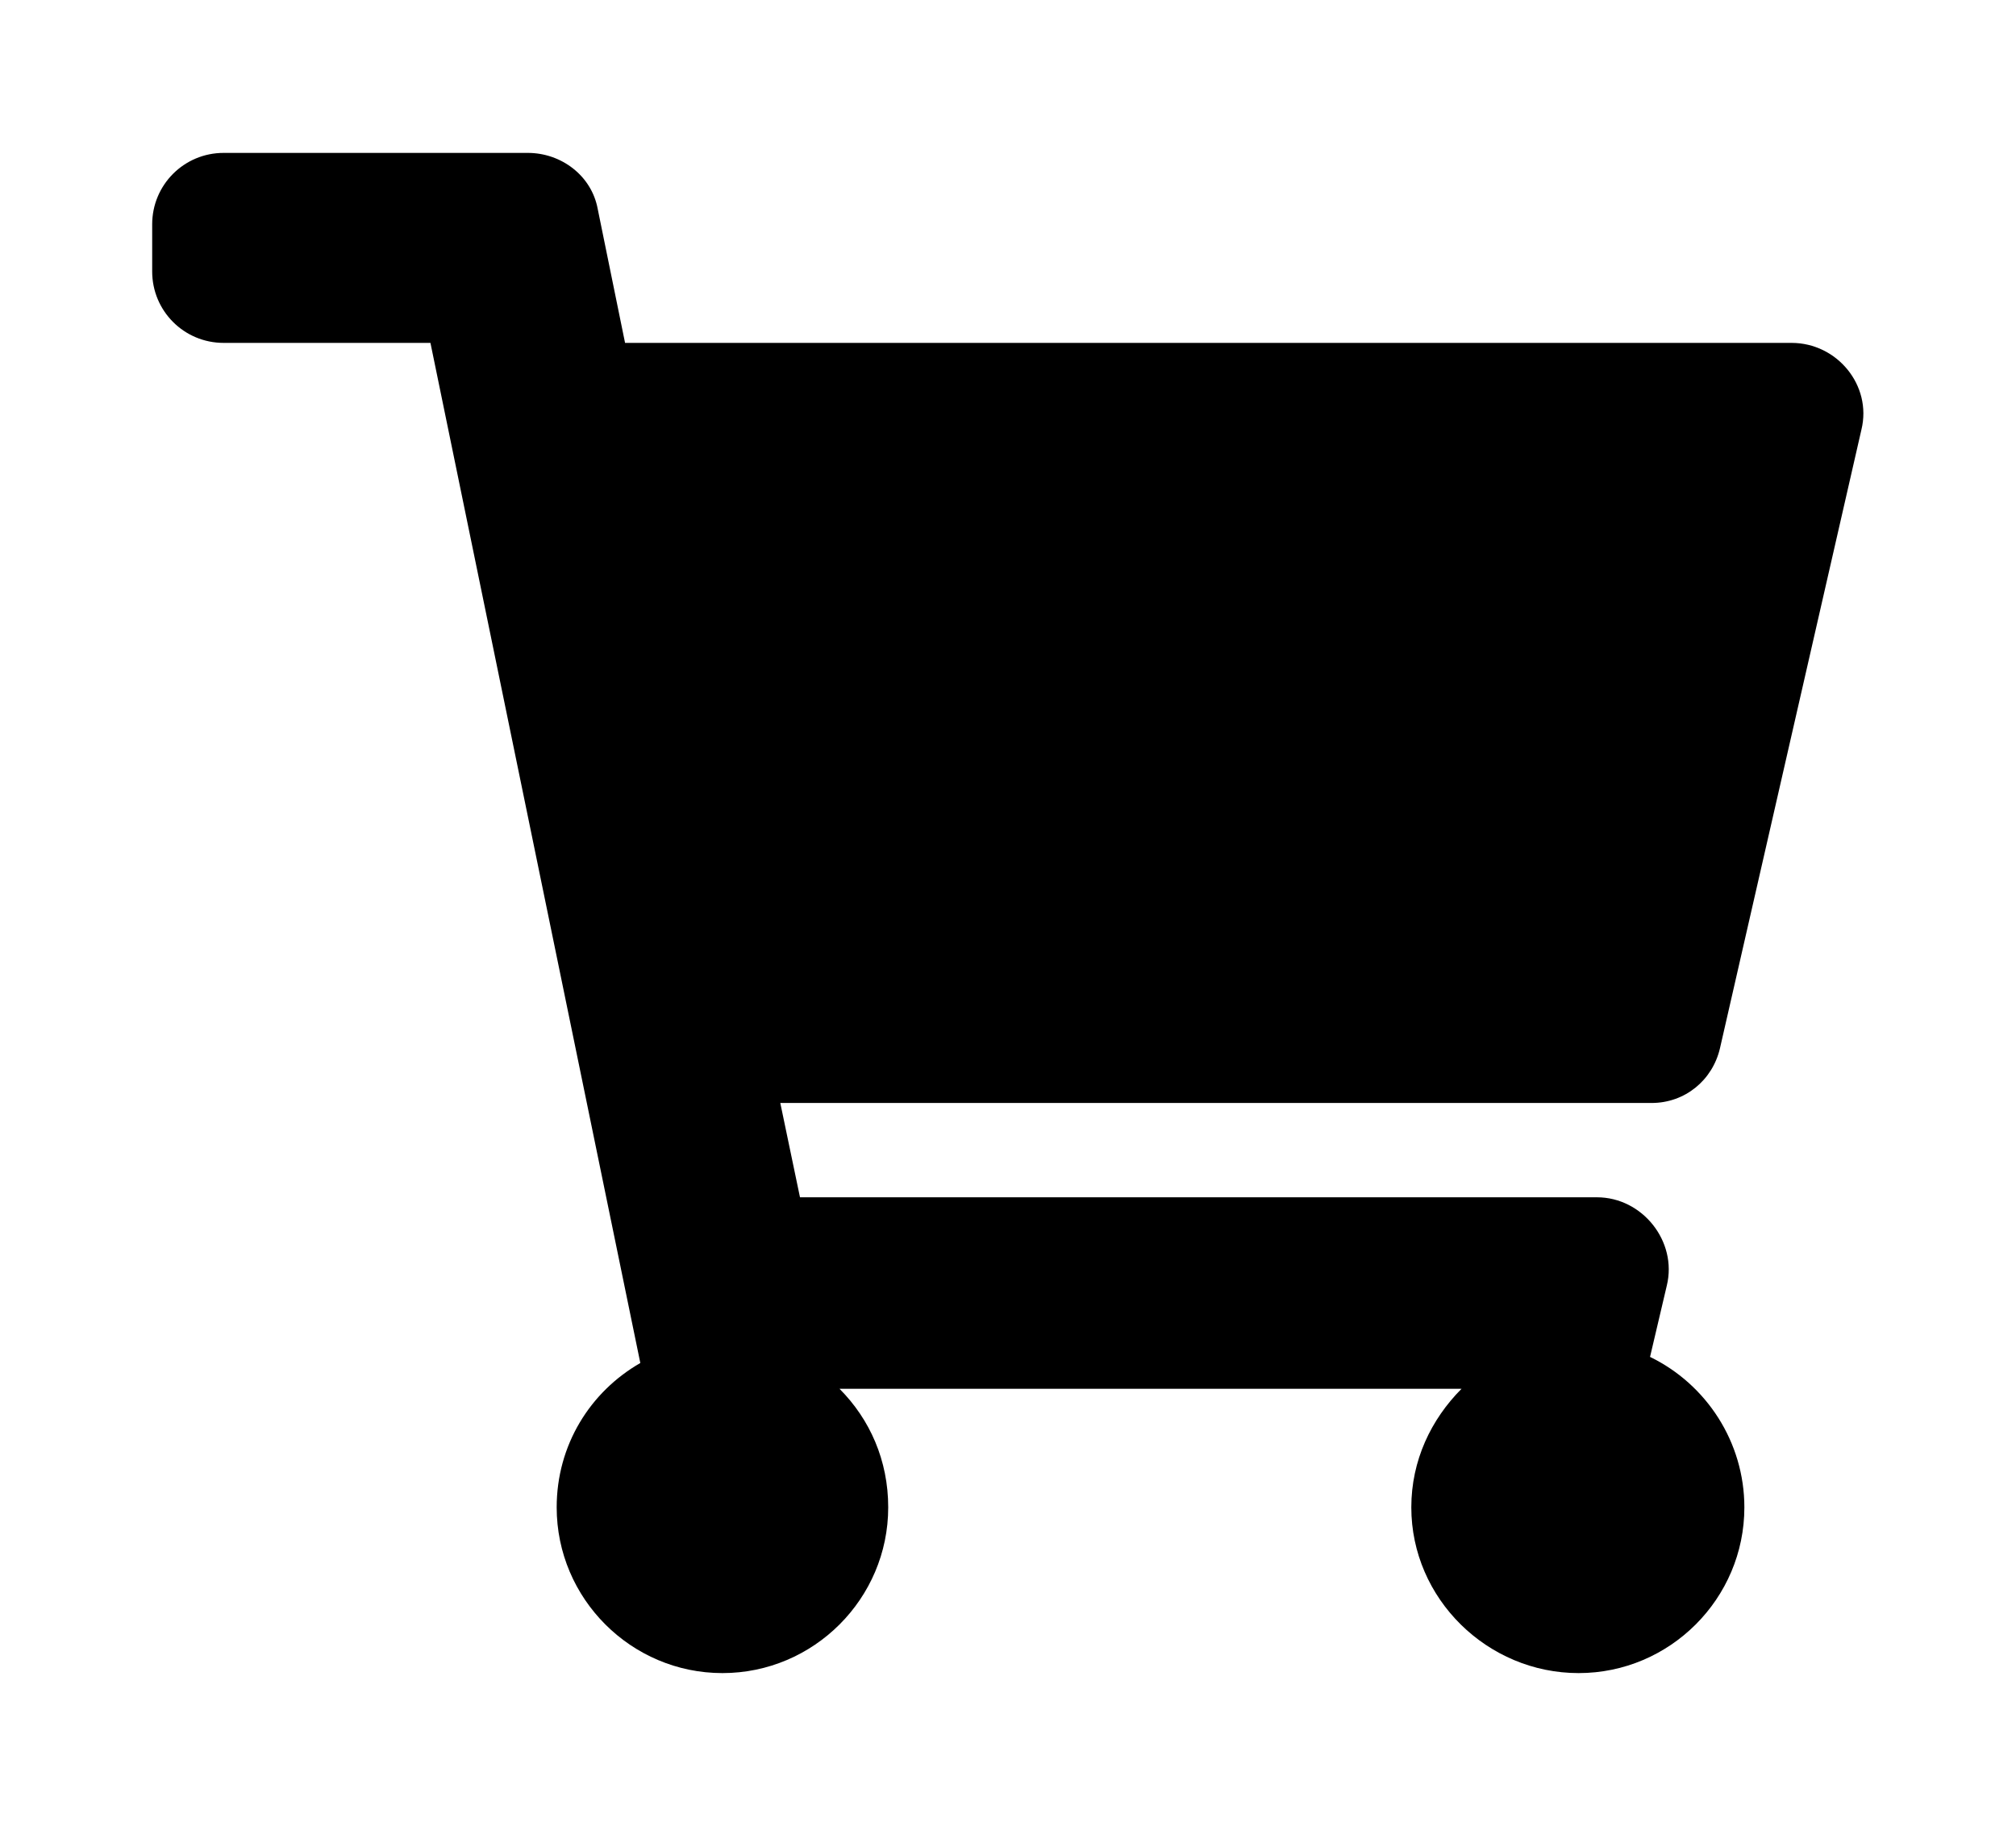 <?xml version='1.0' encoding='UTF-8'?>
<!-- This file was generated by dvisvgm 2.13.3 -->
<svg version='1.1' xmlns='http://www.w3.org/2000/svg' xmlns:xlink='http://www.w3.org/1999/xlink' viewBox='-192.52 -192.52 35.317 32'>
<title>\faShoppingCart</title>
<desc Packages='' CommandUnicode='U+1F6D2' UnicodePackages='[utf8]{inputenc}'/>
<defs>
<path id='g0-239' d='M10.271-2.849L11.198-6.904C11.268-7.193 11.039-7.472 10.74-7.472H3.098L2.919-8.349C2.879-8.568 2.68-8.717 2.461-8.717H.468C.209-8.717 0-8.508 0-8.249V-7.94C0-7.681 .209-7.472 .468-7.472H1.823L3.198-.787C2.869-.598 2.65-.249 2.65 .159C2.65 .757 3.138 1.245 3.736 1.245S4.822 .757 4.822 .159C4.822-.149 4.702-.418 4.503-.618H8.578C8.379-.418 8.249-.149 8.249 .159C8.249 .757 8.747 1.245 9.345 1.245S10.431 .757 10.431 .159C10.431-.269 10.182-.648 9.813-.827L9.923-1.295C9.993-1.584 9.763-1.873 9.465-1.873H4.244L4.115-2.491H9.823C10.042-2.491 10.222-2.64 10.271-2.849Z'/>
</defs>
<g id='page1' transform='scale(2.674)'>
<use x='-71' y='-62.278' xlink:href='#g0-239'/>
</g>
</svg>
